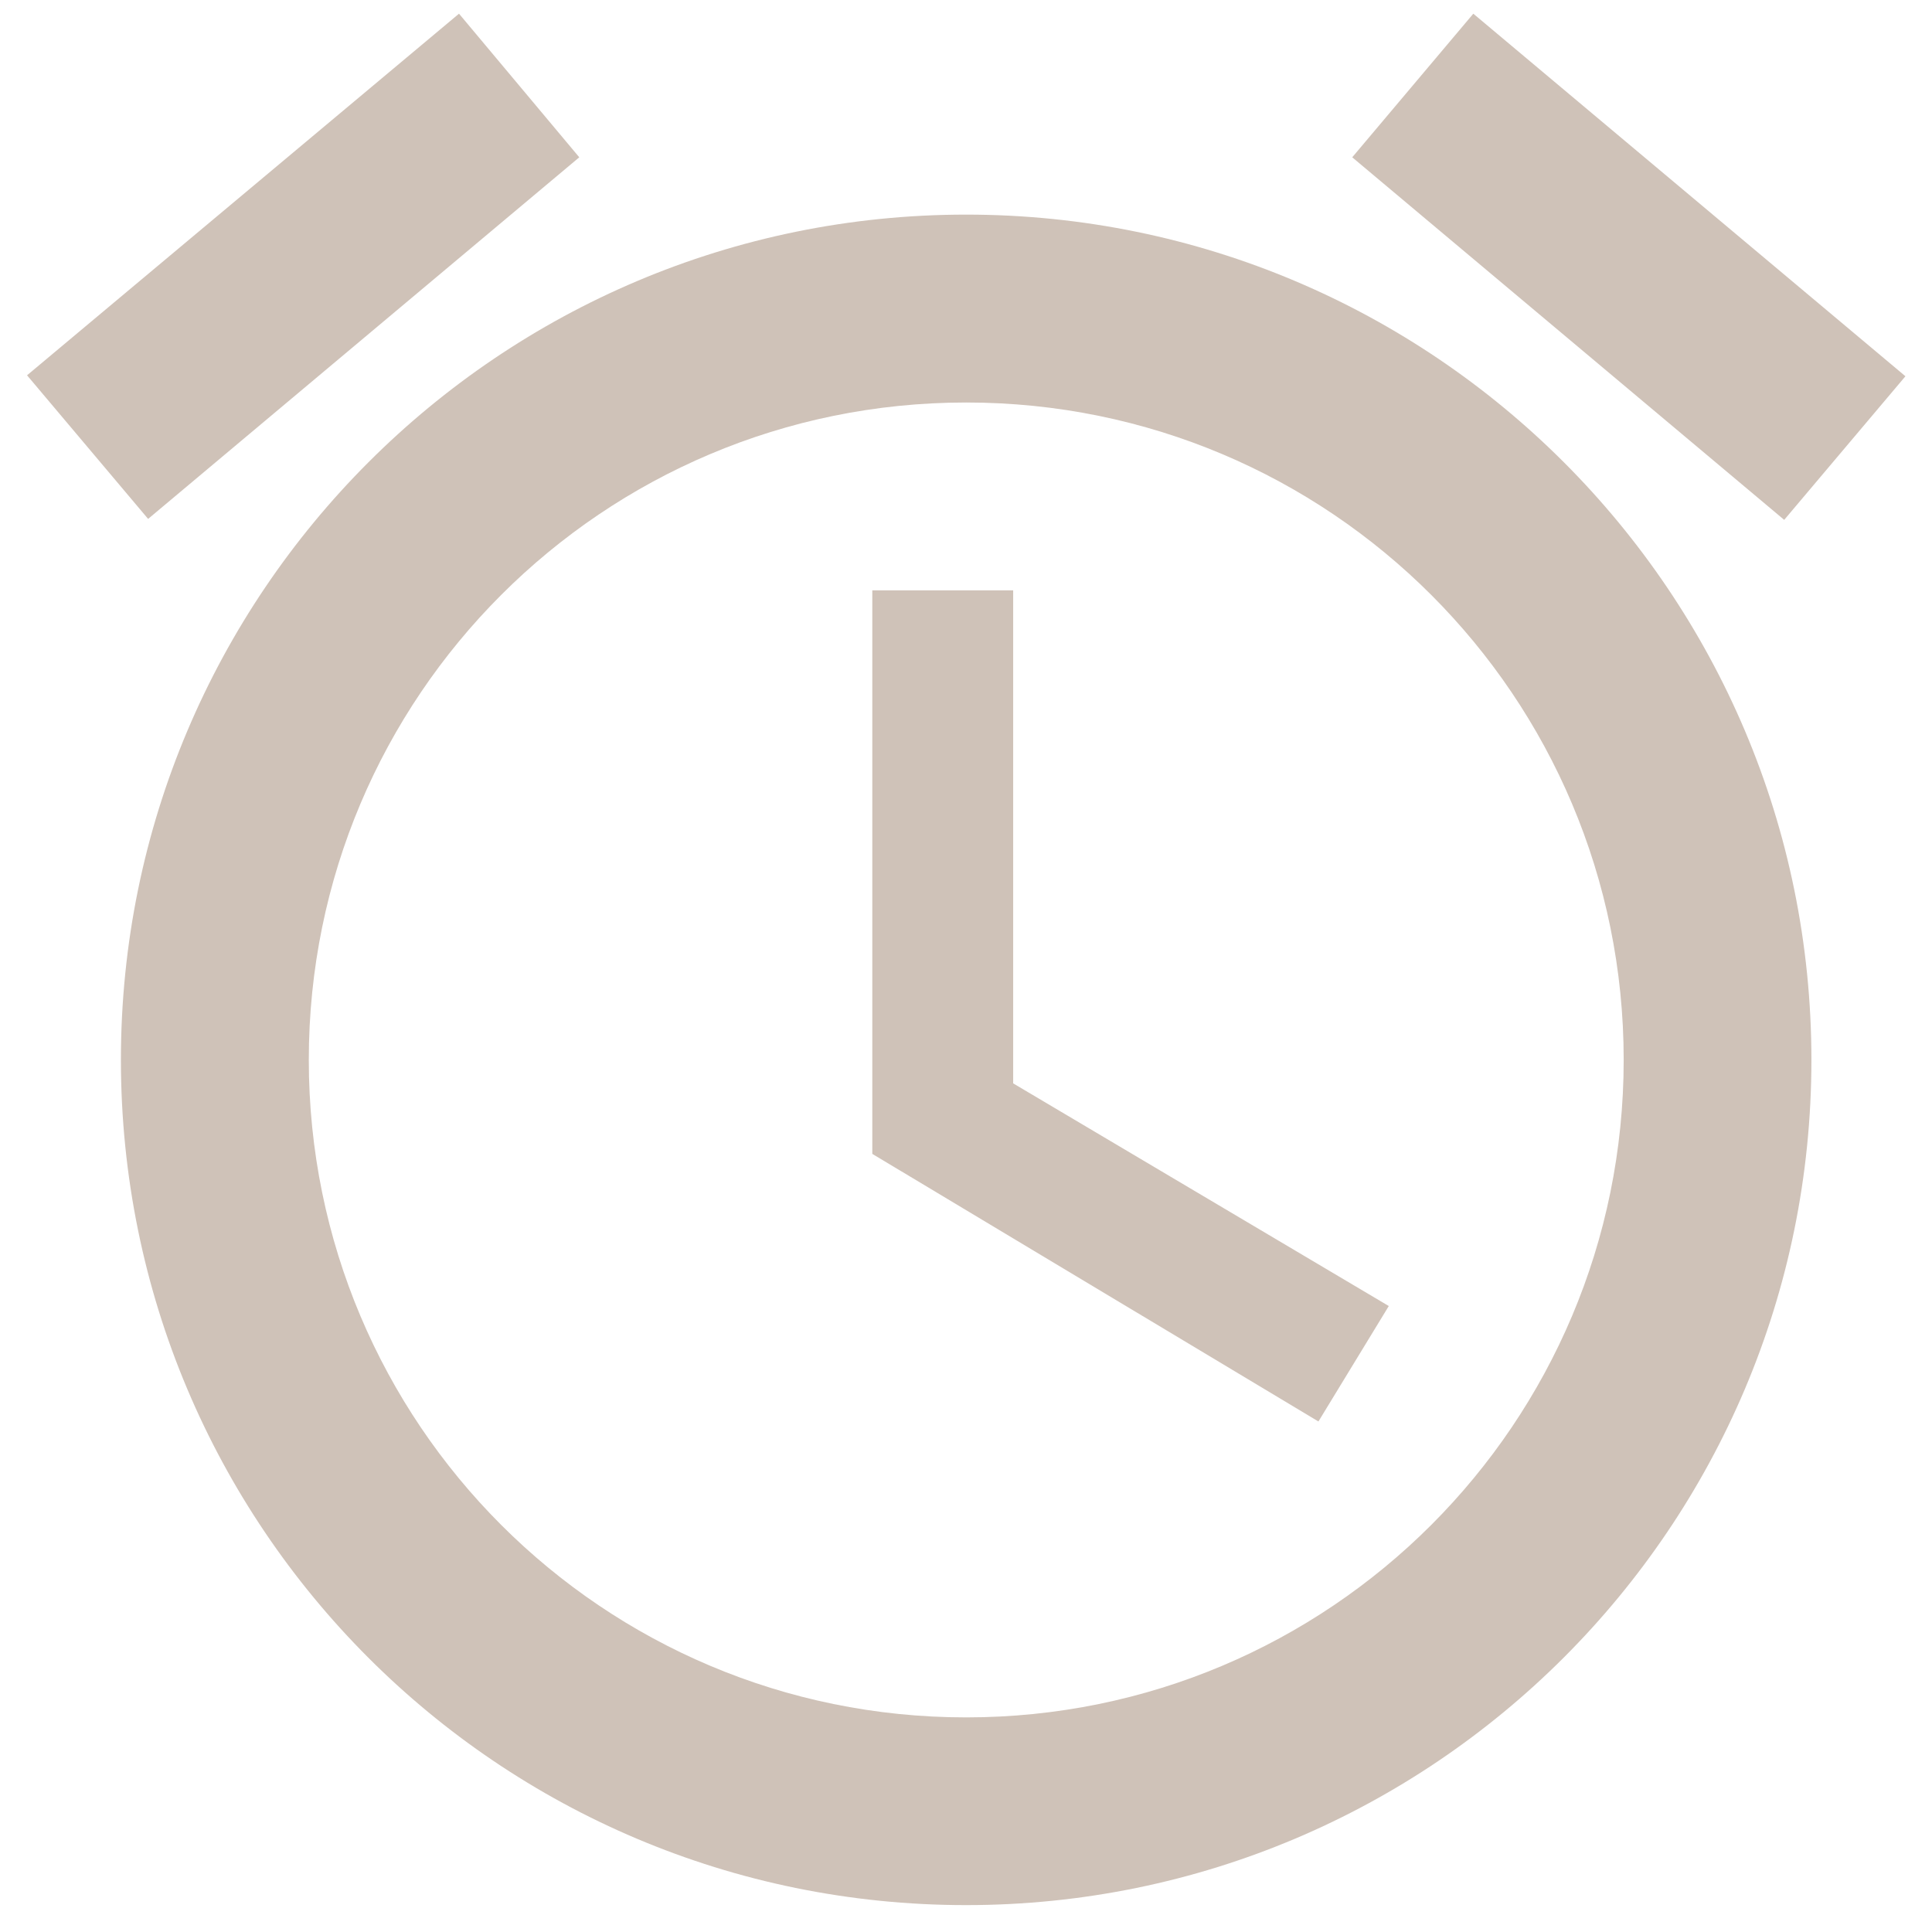 <?xml version="1.0" encoding="UTF-8"?> <svg xmlns="http://www.w3.org/2000/svg" width="12" height="12" viewBox="0 0 12 12" fill="none"> <path d="M11.835 2.337L9.151 0.085L8.399 0.977L11.082 3.229L11.835 2.337ZM3.598 0.977L2.851 0.085L0.168 2.331L0.92 3.223L3.598 0.977ZM6.293 3.667H5.418V7.167L8.189 8.829L8.626 8.112L6.293 6.729V3.667ZM6.001 1.333C3.102 1.333 0.751 3.684 0.751 6.583C0.751 9.482 3.096 11.833 6.001 11.833C8.9 11.833 11.251 9.482 11.251 6.583C11.251 3.684 8.9 1.333 6.001 1.333ZM6.001 10.667C3.744 10.667 1.918 8.841 1.918 6.583C1.918 4.326 3.744 2.5 6.001 2.5C8.259 2.5 10.085 4.326 10.085 6.583C10.085 8.841 8.259 10.667 6.001 10.667Z" fill="#CFC2B8"></path> </svg> 